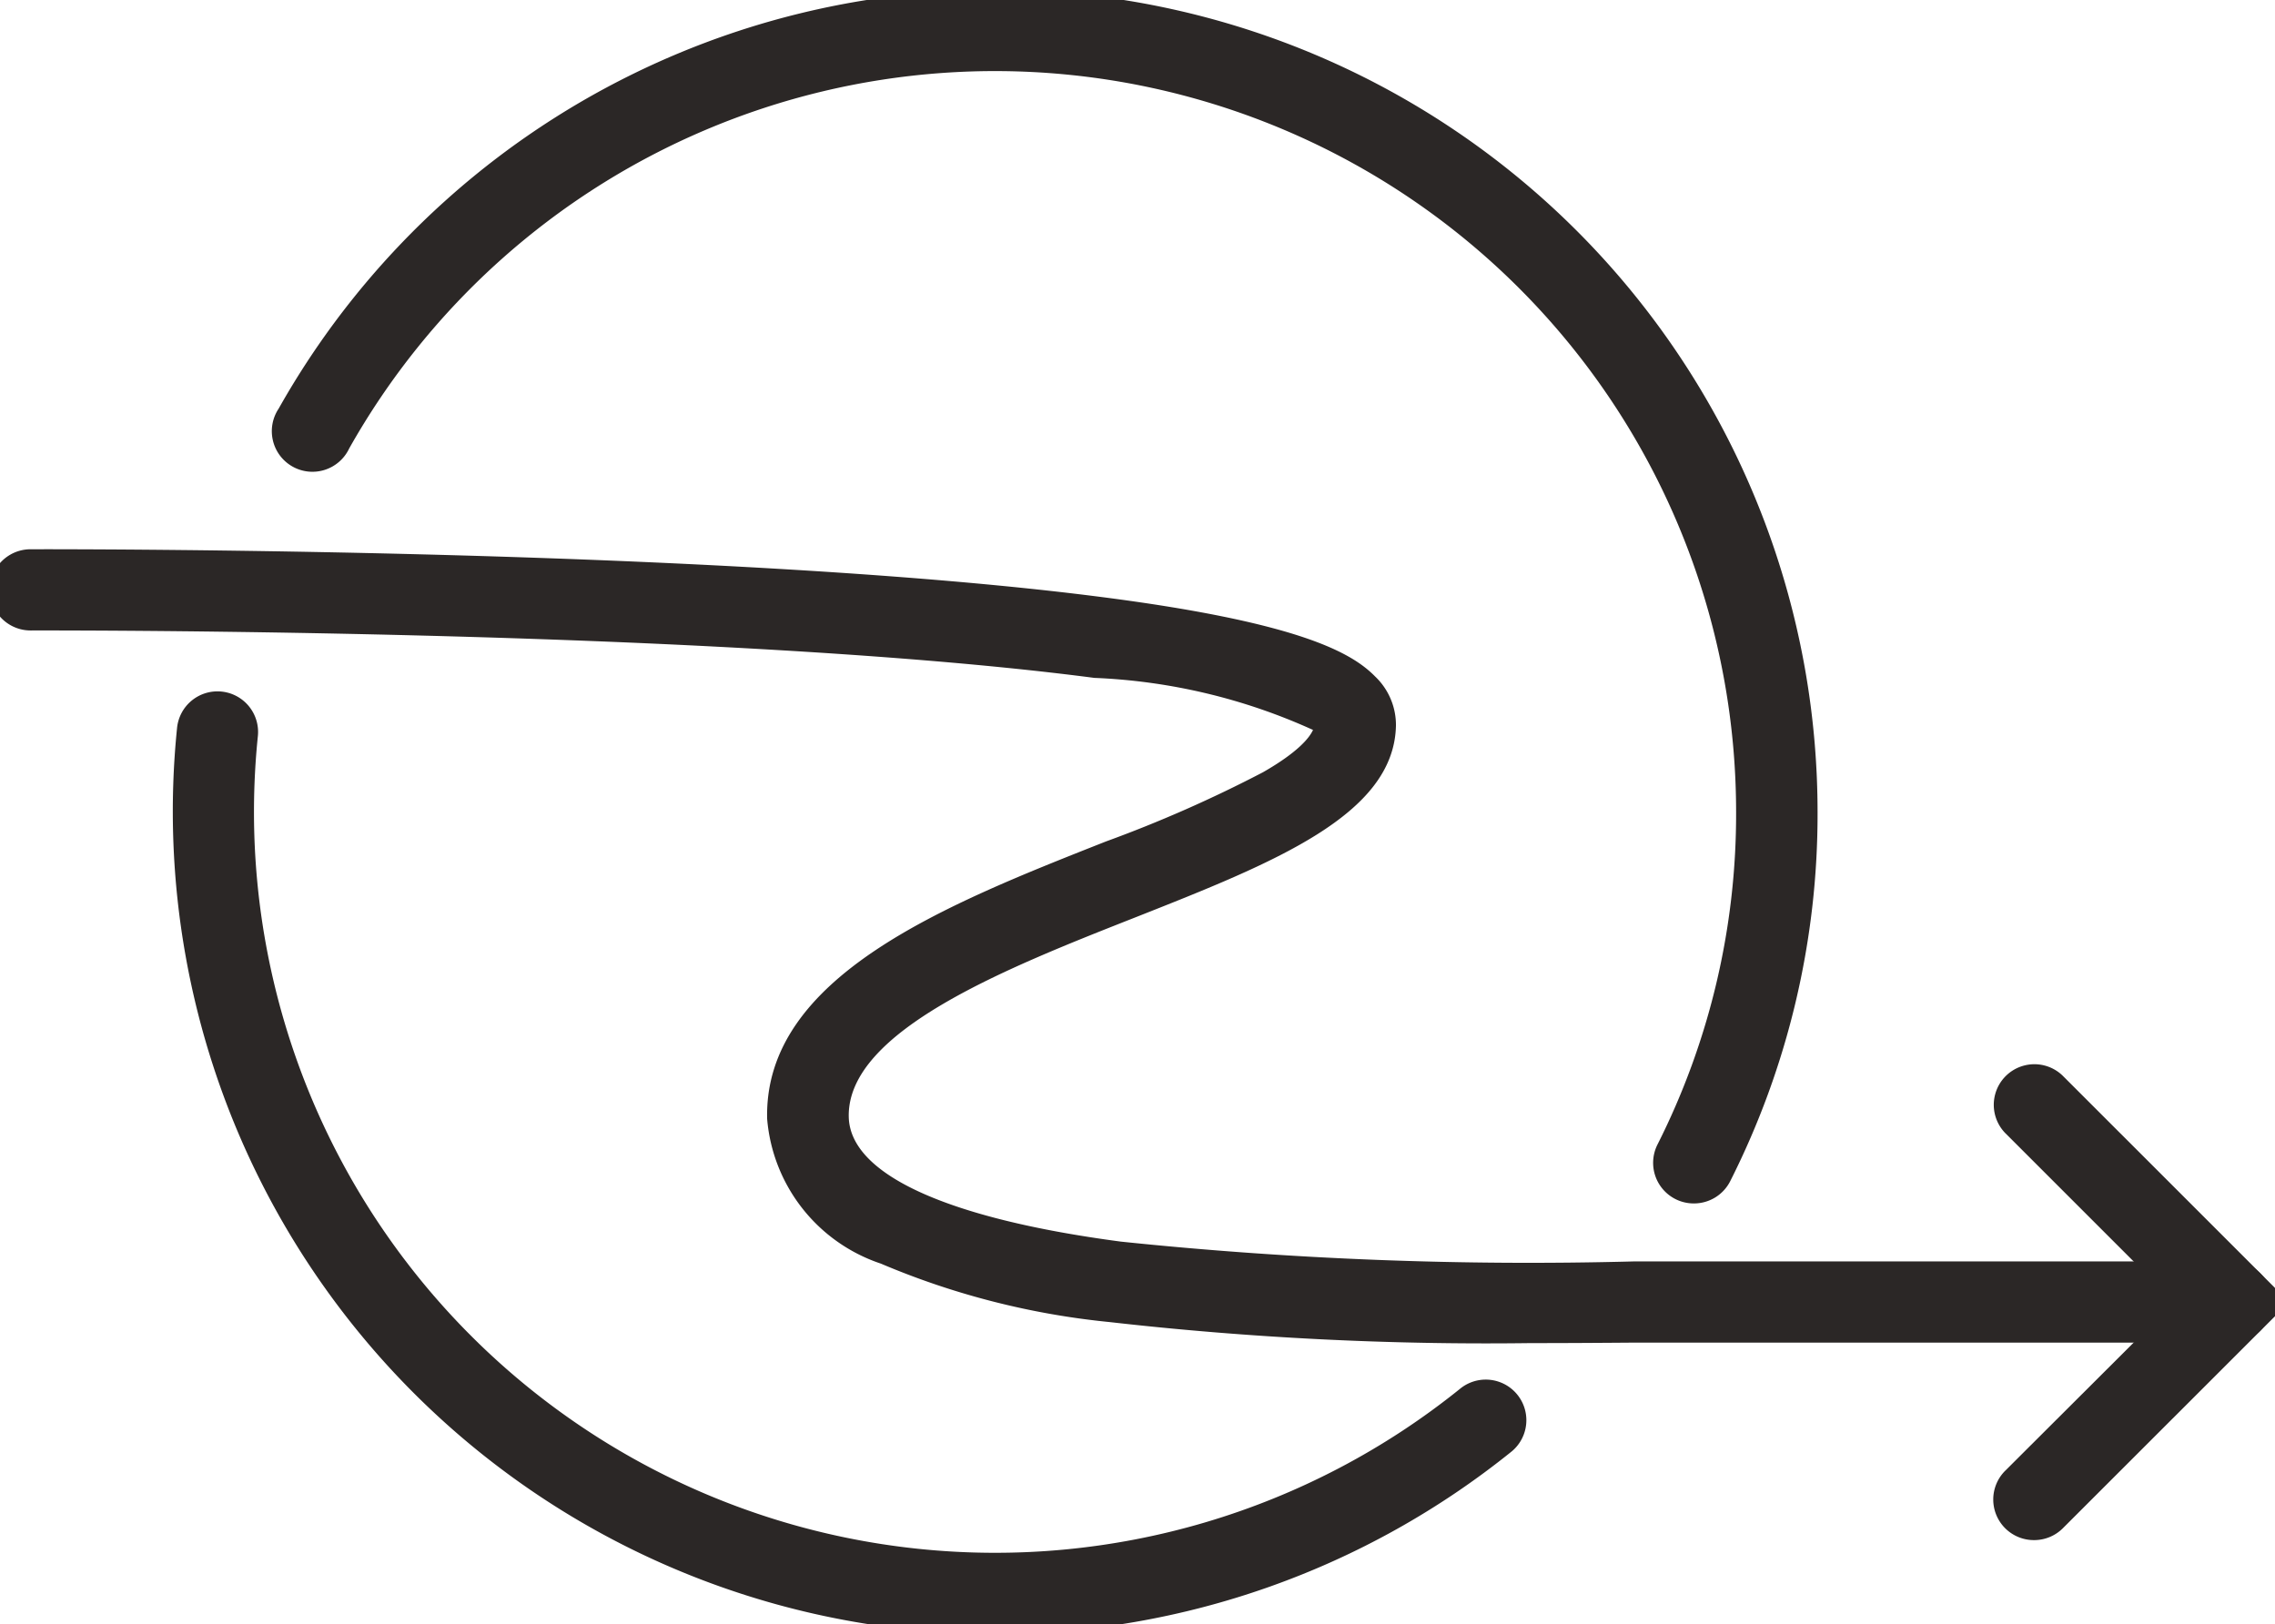 <svg id="グループ_119" data-name="グループ 119" xmlns="http://www.w3.org/2000/svg" xmlns:xlink="http://www.w3.org/1999/xlink" width="28.01" height="20" viewBox="0 0 28.01 20">
  <defs>
    <clipPath id="clip-path">
      <rect id="長方形_4" data-name="長方形 4" width="28.01" height="20" fill="none" stroke="#2b2726" stroke-width="1"/>
    </clipPath>
  </defs>
  <g id="グループ_7" data-name="グループ 7" transform="translate(0 0)" clip-path="url(#clip-path)">
    <path id="パス_11" data-name="パス 11" d="M18.967,18.926a41.108,41.108,0,0,1-5.181-.259,9.623,9.623,0,0,1-2.817-.72,2.059,2.059,0,0,1-1.4-1.784c-.04-1.755,2.2-2.636,4.17-3.414a16.058,16.058,0,0,0,1.935-.853c.431-.247.571-.423.616-.521a7.206,7.206,0,0,0-2.693-.641c-1.383-.181-3.225-.323-5.474-.424C4.279,10.139.539,10.15.5,10.15a.5.5,0,0,1,0-1c.037,0,3.745-.011,7.581.158,2.26.1,4.124.242,5.541.422,2.5.317,3.145.694,3.433.987a.825.825,0,0,1,.256.606c-.024,1.1-1.5,1.685-3.2,2.357-1.586.625-3.561,1.4-3.537,2.461.016.706,1.205,1.251,3.349,1.535a48.479,48.479,0,0,0,6.321.244c.324,0,.623,0,.888,0H27.6a.5.5,0,0,1,0,1H21.126c-.263,0-.56,0-.881,0C19.848,18.923,19.418,18.926,18.967,18.926Z" transform="translate(-0.124 -2.386)" fill="#2b2726"/>
    <path id="パス_12" data-name="パス 12" d="M13.115,23.084A10.131,10.131,0,0,1,3.043,11.925a.5.5,0,1,1,.995.1,9.124,9.124,0,0,0,14.813,8.029.5.5,0,0,1,.629.777A10.146,10.146,0,0,1,13.115,23.084Z" transform="translate(-0.863 -2.961)" fill="#2b2726"/>
    <path id="パス_13" data-name="パス 13" d="M22.122,14.944a.5.5,0,0,1-.446-.725,9.034,9.034,0,0,0,.968-4.1A9.125,9.125,0,0,0,5.568,5.647.5.5,0,1,1,4.7,5.156a10.125,10.125,0,0,1,18.947,4.968,10.025,10.025,0,0,1-1.075,4.545A.5.5,0,0,1,22.122,14.944Z" transform="translate(-1.269 -0.124)" fill="#2b2726"/>
    <path id="パス_14" data-name="パス 14" d="M33.266,23.431a.5.5,0,0,1-.354-.854L34.994,20.5l-2.082-2.082a.5.5,0,0,1,.707-.707L36.408,20.5l-2.789,2.788A.5.5,0,0,1,33.266,23.431Z" transform="translate(-8.224 -4.465)" fill="#2b2726"/>
  </g>
</svg>
